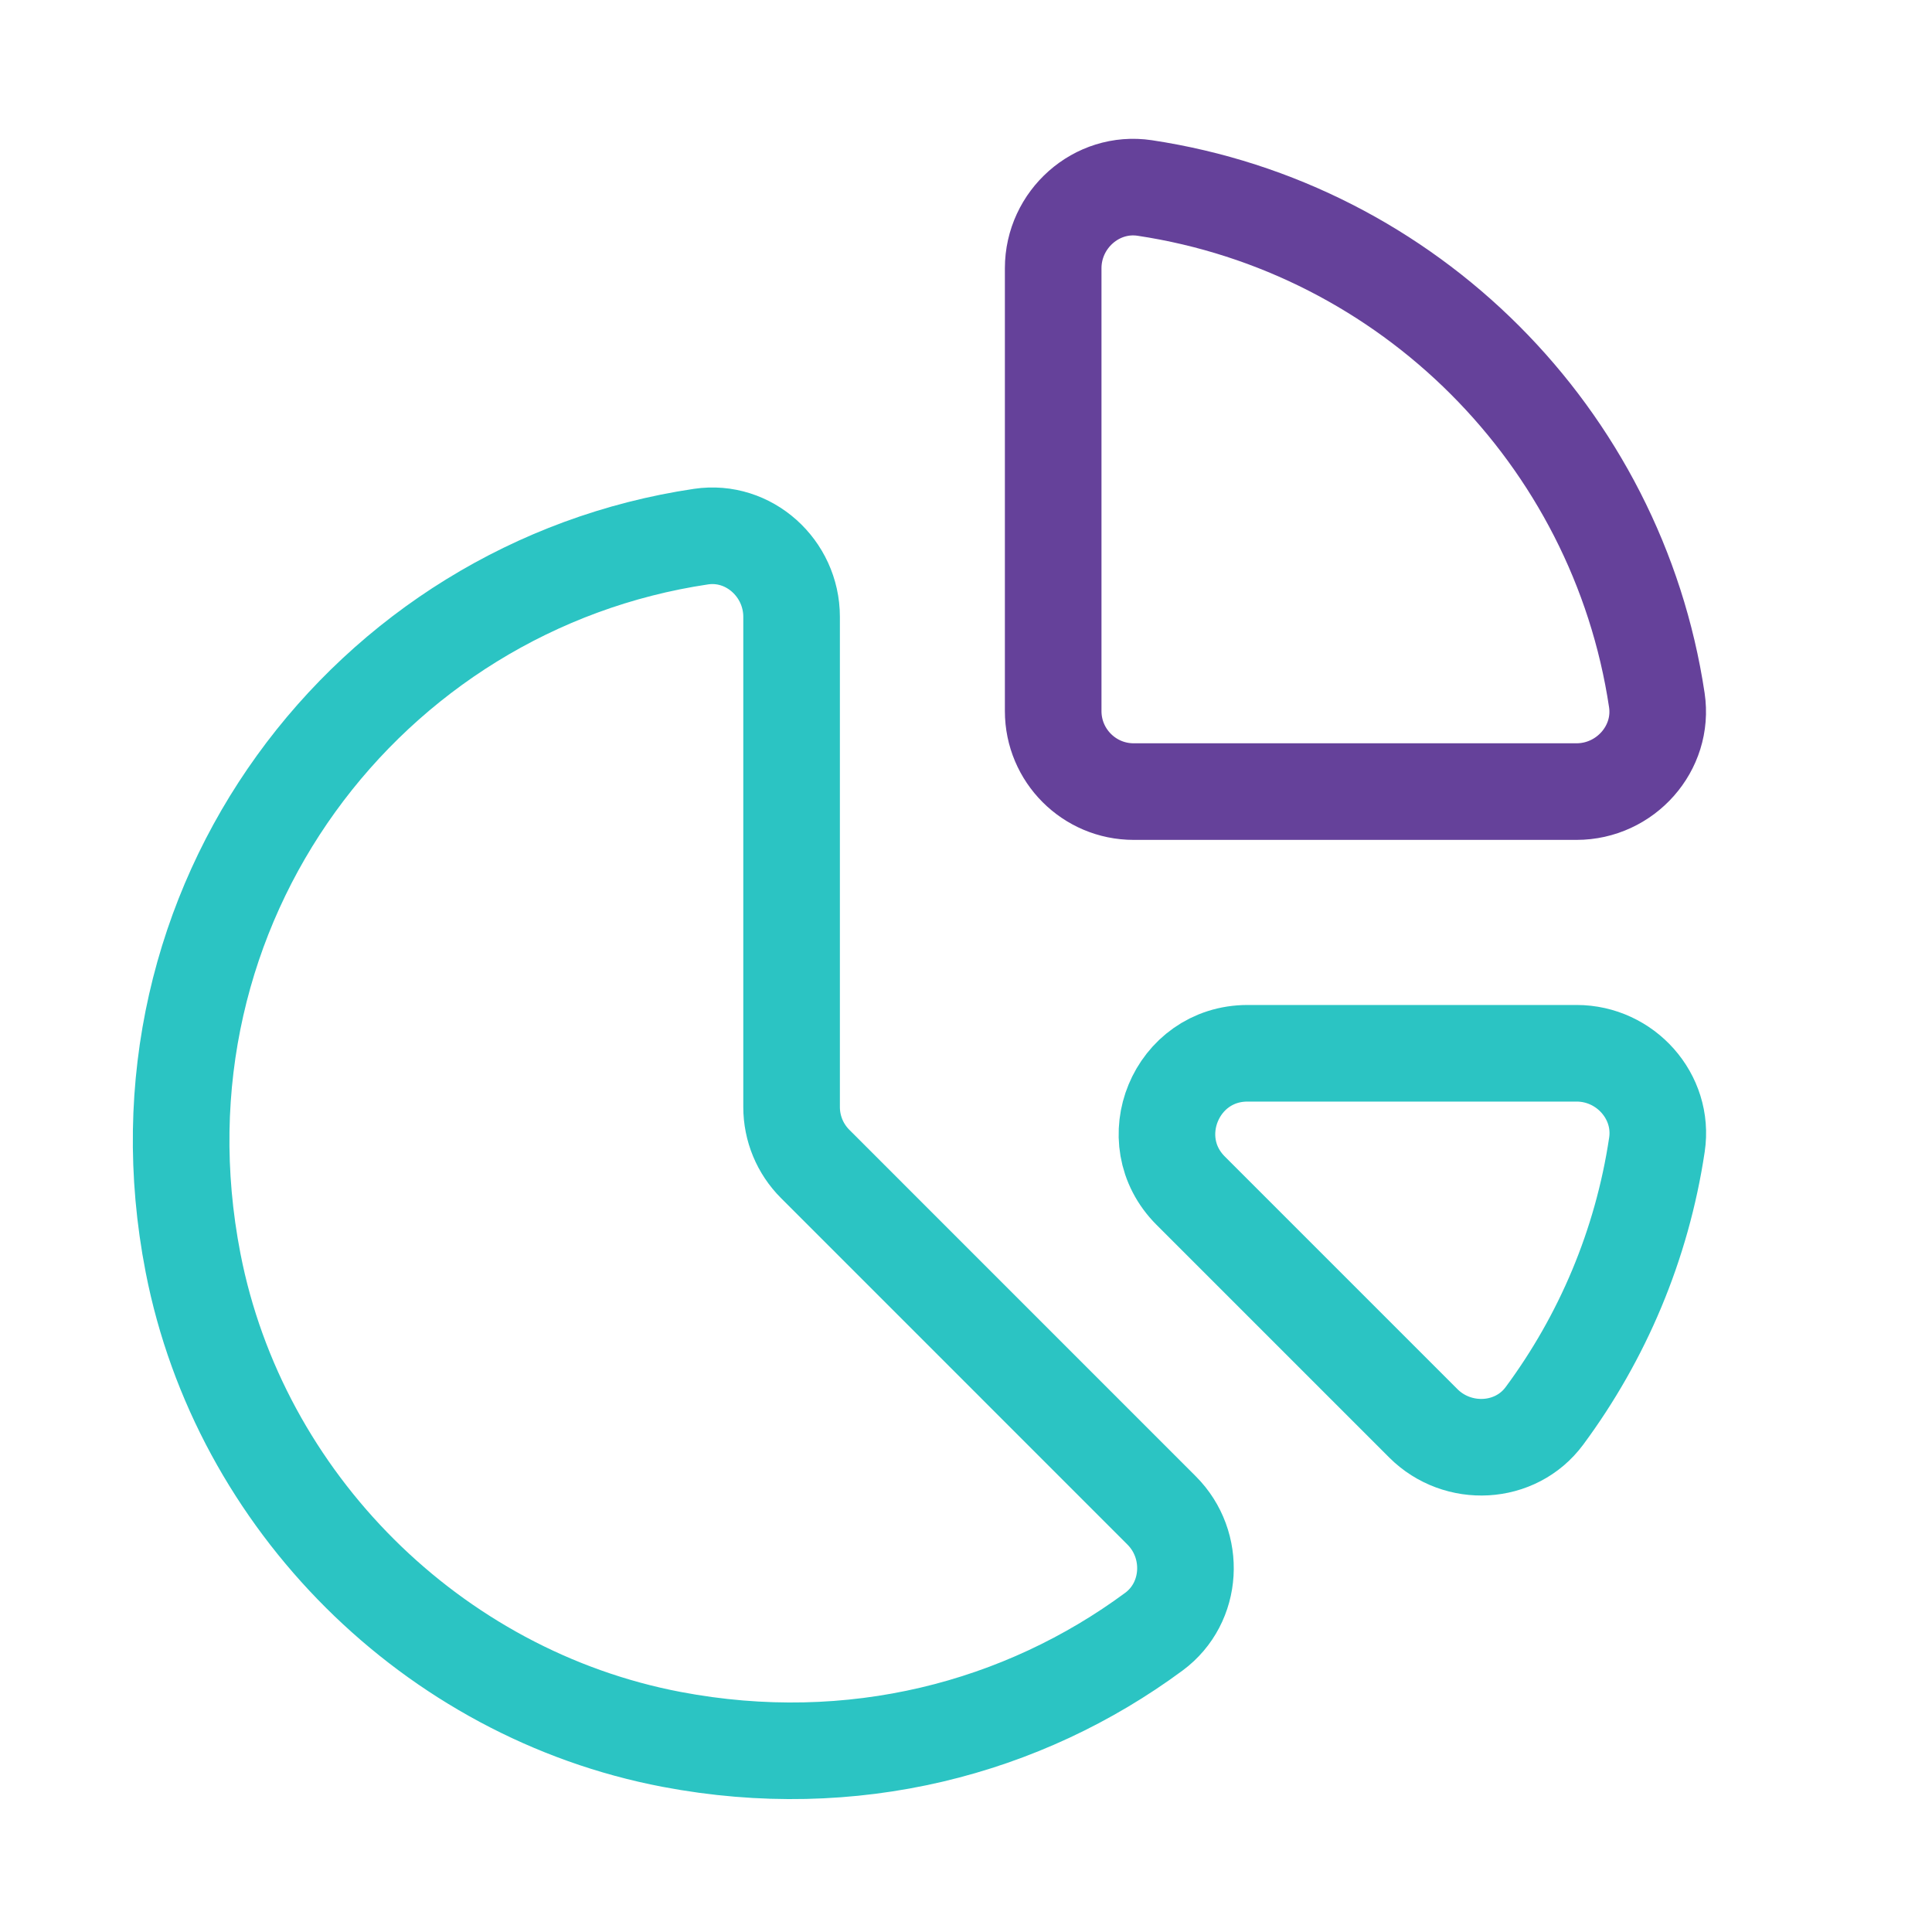 <svg width="40" height="40" viewBox="0 0 40 40" fill="none" xmlns="http://www.w3.org/2000/svg">
<path fill-rule="evenodd" clip-rule="evenodd" d="M23.7 3.892C29.163 4.714 33.483 9.032 34.303 14.495C34.453 15.494 33.65 16.389 32.64 16.389H23.471C22.551 16.389 21.805 15.642 21.805 14.722V5.554C21.805 4.544 22.701 3.742 23.7 3.892V3.892Z" stroke="#65419A" stroke-width="2" stroke-linecap="round" stroke-linejoin="round"/>
<path fill-rule="evenodd" clip-rule="evenodd" d="M31.975 29.315C33.173 27.697 33.993 25.782 34.305 23.7C34.455 22.702 33.652 21.807 32.642 21.807H25.83C24.345 21.807 23.602 23.602 24.652 24.652L29.47 29.47C30.18 30.178 31.377 30.122 31.975 29.315V29.315Z" stroke="#2BC4C3" stroke-width="2" stroke-linecap="round" stroke-linejoin="round"/>
<path fill-rule="evenodd" clip-rule="evenodd" d="M14.515 11.11C7.627 12.133 2.552 18.715 3.997 26.147C4.959 31.092 8.955 35.07 13.904 36.012C17.655 36.725 21.185 35.78 23.89 33.782C24.7 33.183 24.762 31.983 24.05 31.272L16.877 24.098C16.564 23.785 16.389 23.362 16.389 22.92V12.77C16.389 11.768 15.507 10.963 14.515 11.11V11.11Z" stroke="#2BC4C3" stroke-width="2" stroke-linecap="round" stroke-linejoin="round"/>
</svg>
